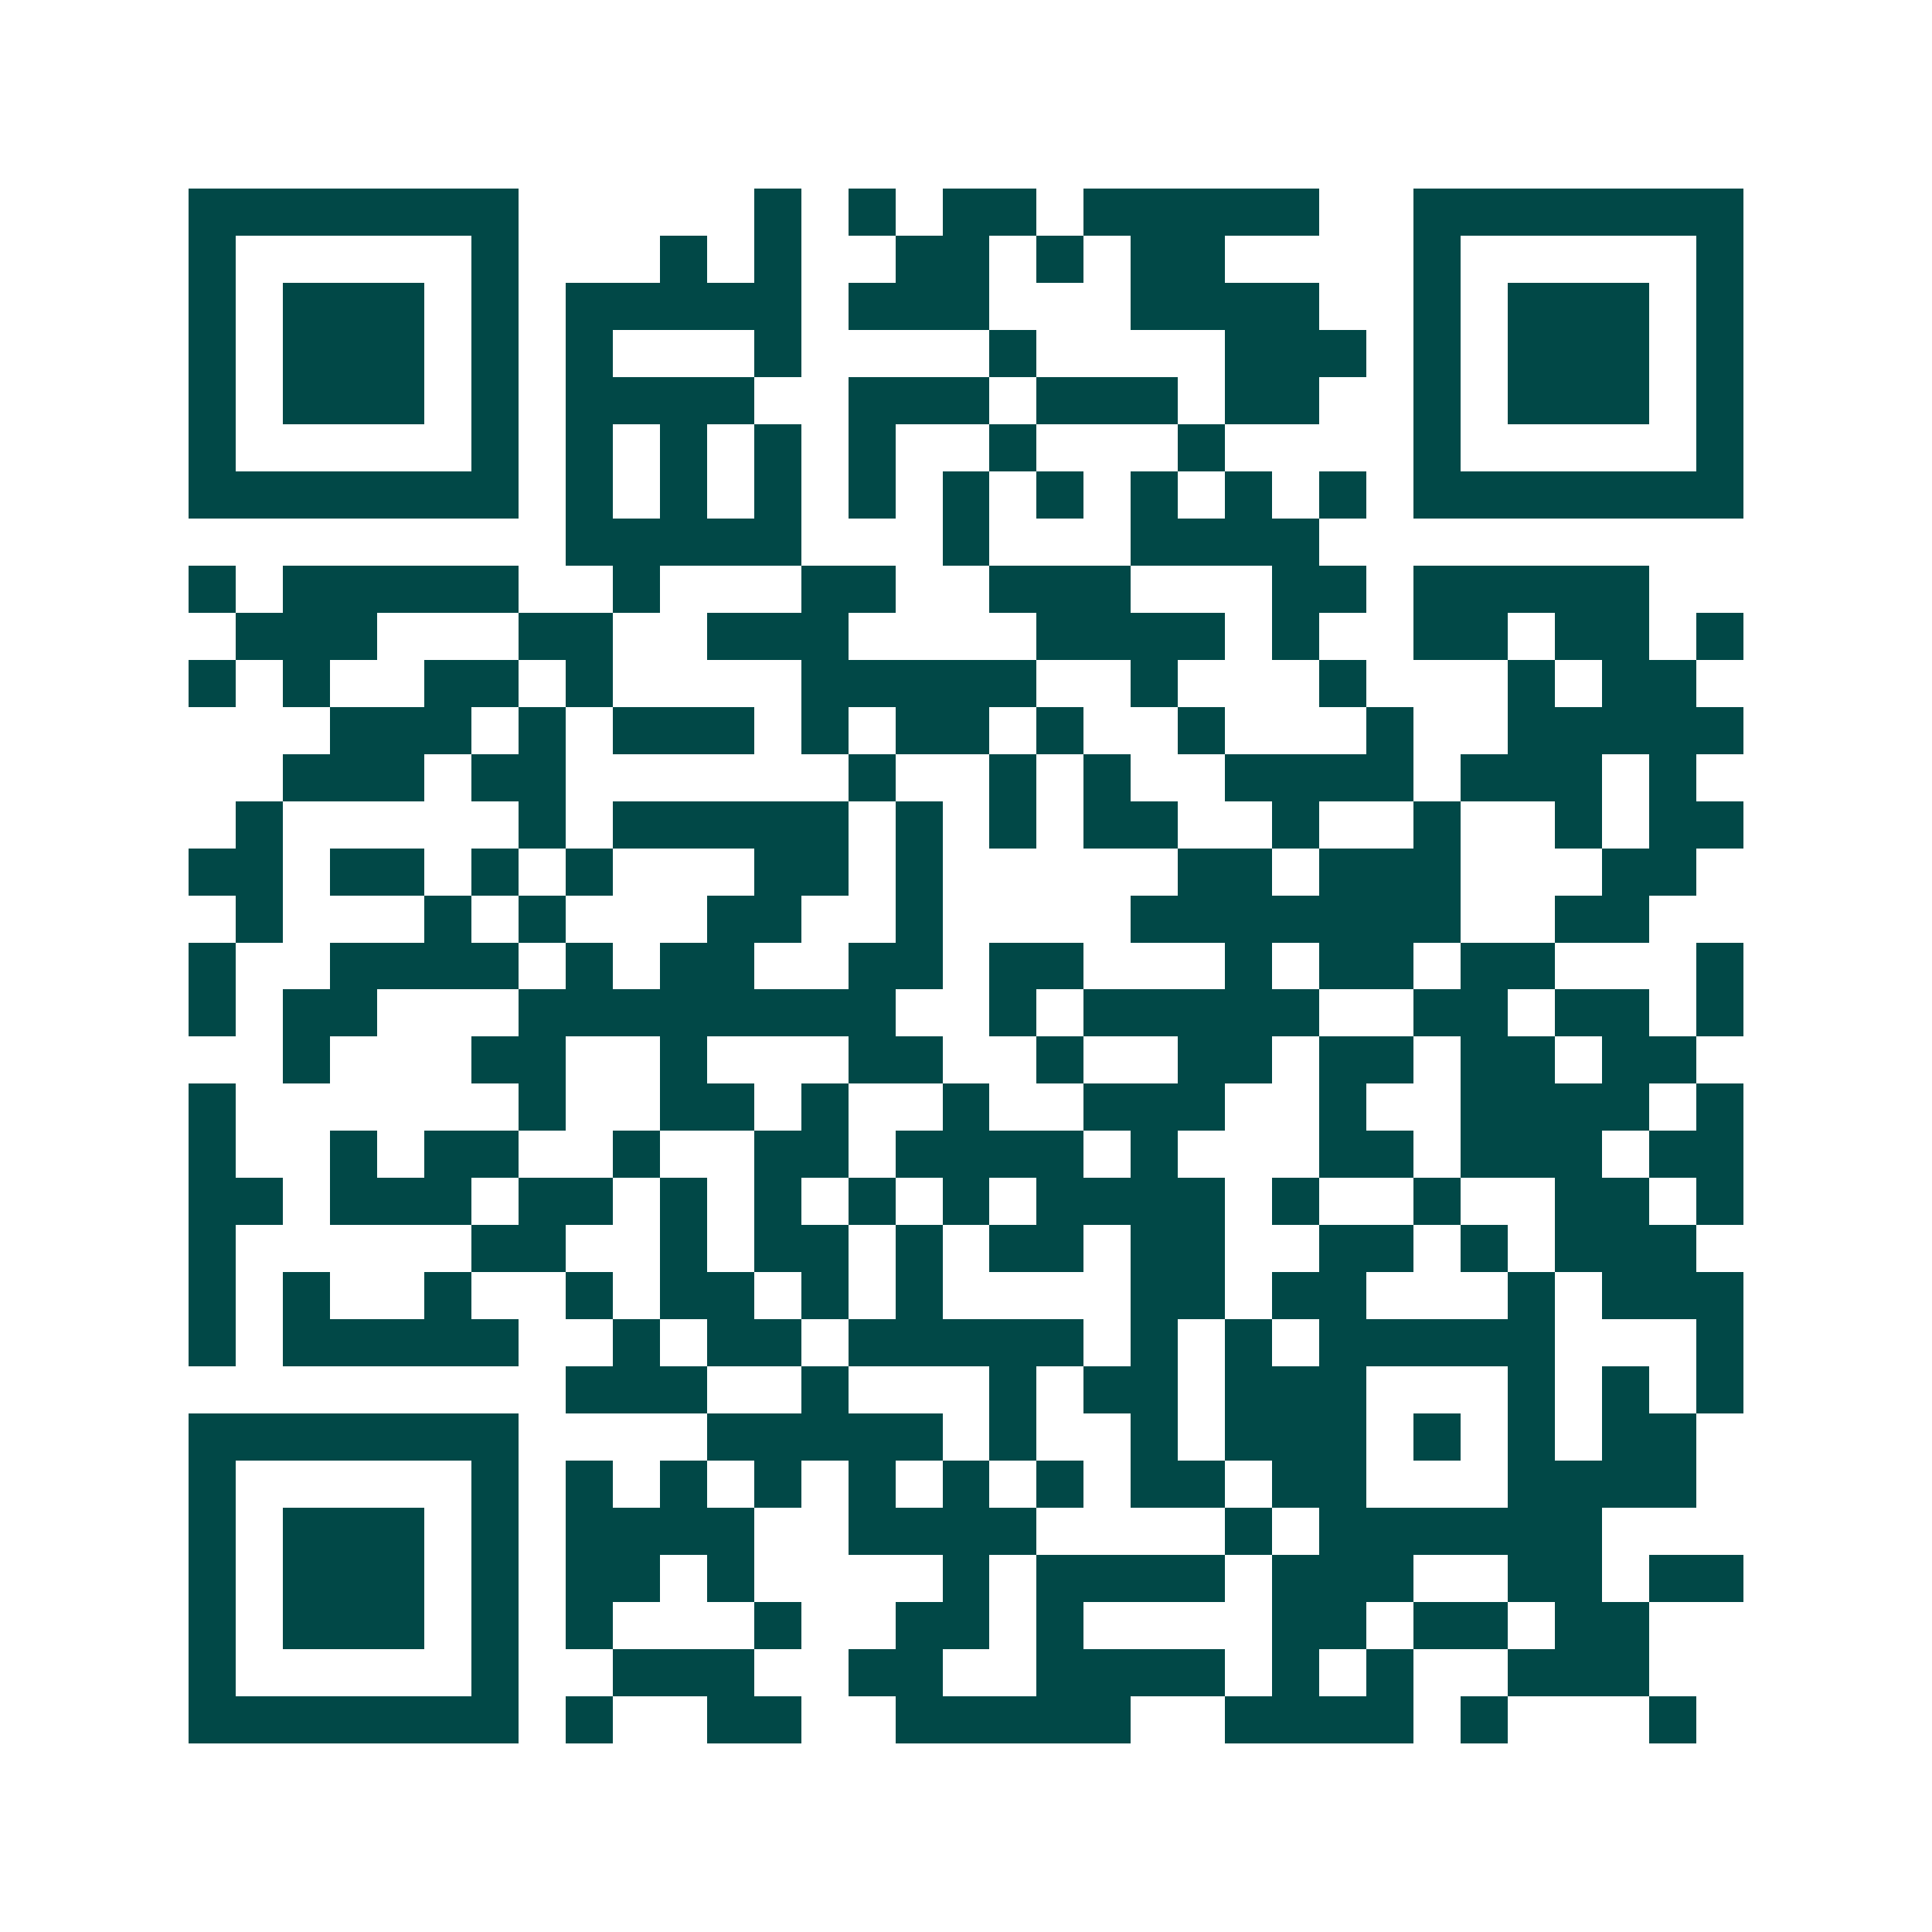 <svg xmlns="http://www.w3.org/2000/svg" width="200" height="200" viewBox="0 0 41 41" shape-rendering="crispEdges"><path fill="#ffffff" d="M0 0h41v41H0z"/><path stroke="#014847" d="M4 4.5h7m5 0h1m1 0h1m1 0h2m1 0h5m2 0h7M4 5.5h1m5 0h1m3 0h1m1 0h1m2 0h2m1 0h1m1 0h2m4 0h1m5 0h1M4 6.5h1m1 0h3m1 0h1m1 0h5m1 0h3m3 0h4m2 0h1m1 0h3m1 0h1M4 7.5h1m1 0h3m1 0h1m1 0h1m3 0h1m4 0h1m4 0h3m1 0h1m1 0h3m1 0h1M4 8.5h1m1 0h3m1 0h1m1 0h4m2 0h3m1 0h3m1 0h2m2 0h1m1 0h3m1 0h1M4 9.5h1m5 0h1m1 0h1m1 0h1m1 0h1m1 0h1m2 0h1m3 0h1m4 0h1m5 0h1M4 10.5h7m1 0h1m1 0h1m1 0h1m1 0h1m1 0h1m1 0h1m1 0h1m1 0h1m1 0h1m1 0h7M12 11.5h5m3 0h1m3 0h4M4 12.5h1m1 0h5m2 0h1m3 0h2m2 0h3m3 0h2m1 0h5M5 13.5h3m3 0h2m2 0h3m4 0h4m1 0h1m2 0h2m1 0h2m1 0h1M4 14.5h1m1 0h1m2 0h2m1 0h1m4 0h5m2 0h1m3 0h1m3 0h1m1 0h2M7 15.5h3m1 0h1m1 0h3m1 0h1m1 0h2m1 0h1m2 0h1m3 0h1m2 0h5M6 16.5h3m1 0h2m6 0h1m2 0h1m1 0h1m2 0h4m1 0h3m1 0h1M5 17.5h1m5 0h1m1 0h5m1 0h1m1 0h1m1 0h2m2 0h1m2 0h1m2 0h1m1 0h2M4 18.5h2m1 0h2m1 0h1m1 0h1m3 0h2m1 0h1m5 0h2m1 0h3m3 0h2M5 19.5h1m3 0h1m1 0h1m3 0h2m2 0h1m4 0h7m2 0h2M4 20.5h1m2 0h4m1 0h1m1 0h2m2 0h2m1 0h2m3 0h1m1 0h2m1 0h2m3 0h1M4 21.5h1m1 0h2m3 0h8m2 0h1m1 0h5m2 0h2m1 0h2m1 0h1M6 22.5h1m3 0h2m2 0h1m3 0h2m2 0h1m2 0h2m1 0h2m1 0h2m1 0h2M4 23.5h1m6 0h1m2 0h2m1 0h1m2 0h1m2 0h3m2 0h1m2 0h4m1 0h1M4 24.5h1m2 0h1m1 0h2m2 0h1m2 0h2m1 0h4m1 0h1m3 0h2m1 0h3m1 0h2M4 25.5h2m1 0h3m1 0h2m1 0h1m1 0h1m1 0h1m1 0h1m1 0h4m1 0h1m2 0h1m2 0h2m1 0h1M4 26.5h1m5 0h2m2 0h1m1 0h2m1 0h1m1 0h2m1 0h2m2 0h2m1 0h1m1 0h3M4 27.5h1m1 0h1m2 0h1m2 0h1m1 0h2m1 0h1m1 0h1m4 0h2m1 0h2m3 0h1m1 0h3M4 28.5h1m1 0h5m2 0h1m1 0h2m1 0h5m1 0h1m1 0h1m1 0h5m3 0h1M12 29.5h3m2 0h1m3 0h1m1 0h2m1 0h3m3 0h1m1 0h1m1 0h1M4 30.5h7m4 0h5m1 0h1m2 0h1m1 0h3m1 0h1m1 0h1m1 0h2M4 31.5h1m5 0h1m1 0h1m1 0h1m1 0h1m1 0h1m1 0h1m1 0h1m1 0h2m1 0h2m3 0h4M4 32.5h1m1 0h3m1 0h1m1 0h4m2 0h4m4 0h1m1 0h6M4 33.5h1m1 0h3m1 0h1m1 0h2m1 0h1m4 0h1m1 0h4m1 0h3m2 0h2m1 0h2M4 34.5h1m1 0h3m1 0h1m1 0h1m3 0h1m2 0h2m1 0h1m4 0h2m1 0h2m1 0h2M4 35.5h1m5 0h1m2 0h3m2 0h2m2 0h4m1 0h1m1 0h1m2 0h3M4 36.5h7m1 0h1m2 0h2m2 0h5m2 0h4m1 0h1m3 0h1"/></svg>
